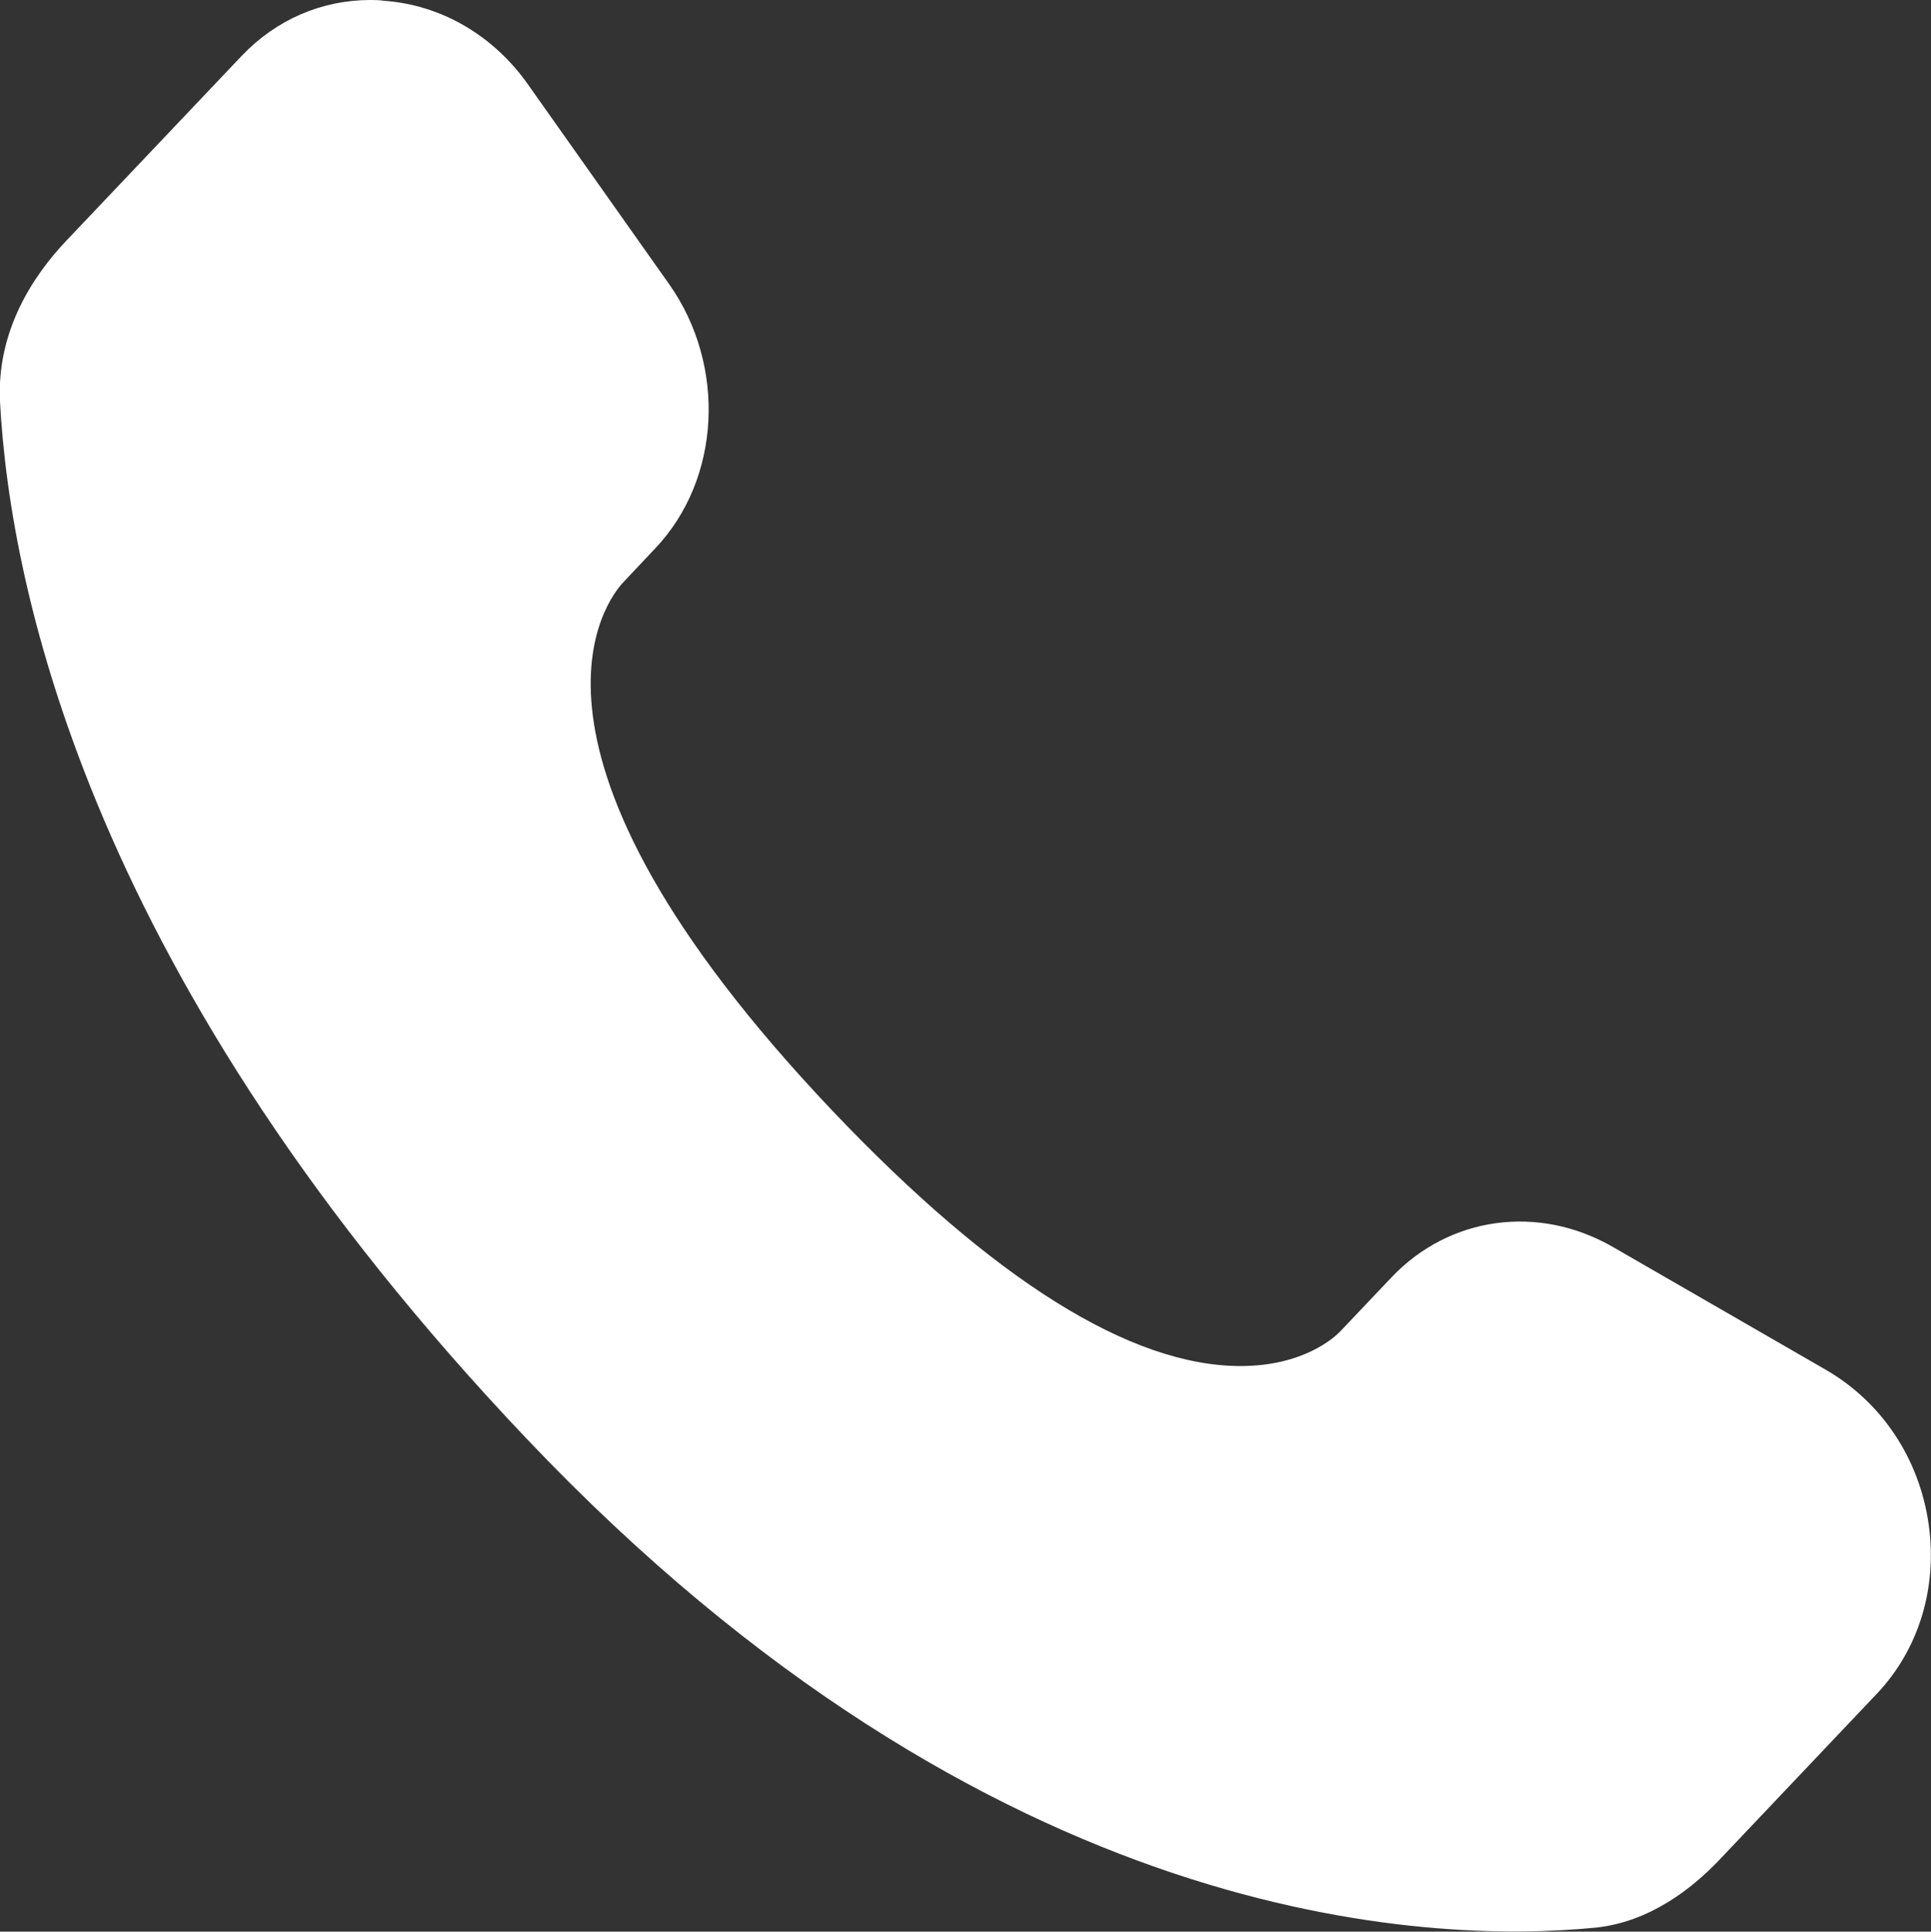 <?xml version="1.0" encoding="UTF-8"?>
<svg id="Layer_1" data-name="Layer 1" xmlns="http://www.w3.org/2000/svg" viewBox="0 0 49 49.01"><rect x="0" y="0" width="49" height="49.01" fill="#333333" stroke="none"/>
  <path d="m9.4,0c-1.24,0-2.39.5-3.26,1.41L1.69,6.1C.87,6.96-.09,8.37,0,10.19c.26,4.85,2.34,14.71,13.36,26.31,11.82,12.45,22.9,12.82,27.12,12.41,1.38-.14,2.46-1,3.13-1.7l4.02-4.24c1.06-1.12,1.54-2.69,1.31-4.3-.24-1.67-1.19-3.09-2.6-3.91l-5.41-3.12c-1.89-1.09-4.15-.78-5.62.77l-1.29,1.36c-.14.15-.93.89-2.54.89-2.79,0-6.27-2.18-10.35-6.47-8.77-9.24-5.69-13.02-5.31-13.42l.81-.86c1.66-1.75,1.81-4.63.35-6.7l-3.57-5.05C12.53.9,11.19.12,9.74.02c-.12-.02-.23-.02-.34-.02Z" style="fill: #fff; stroke-width: 0px;"/>
</svg>